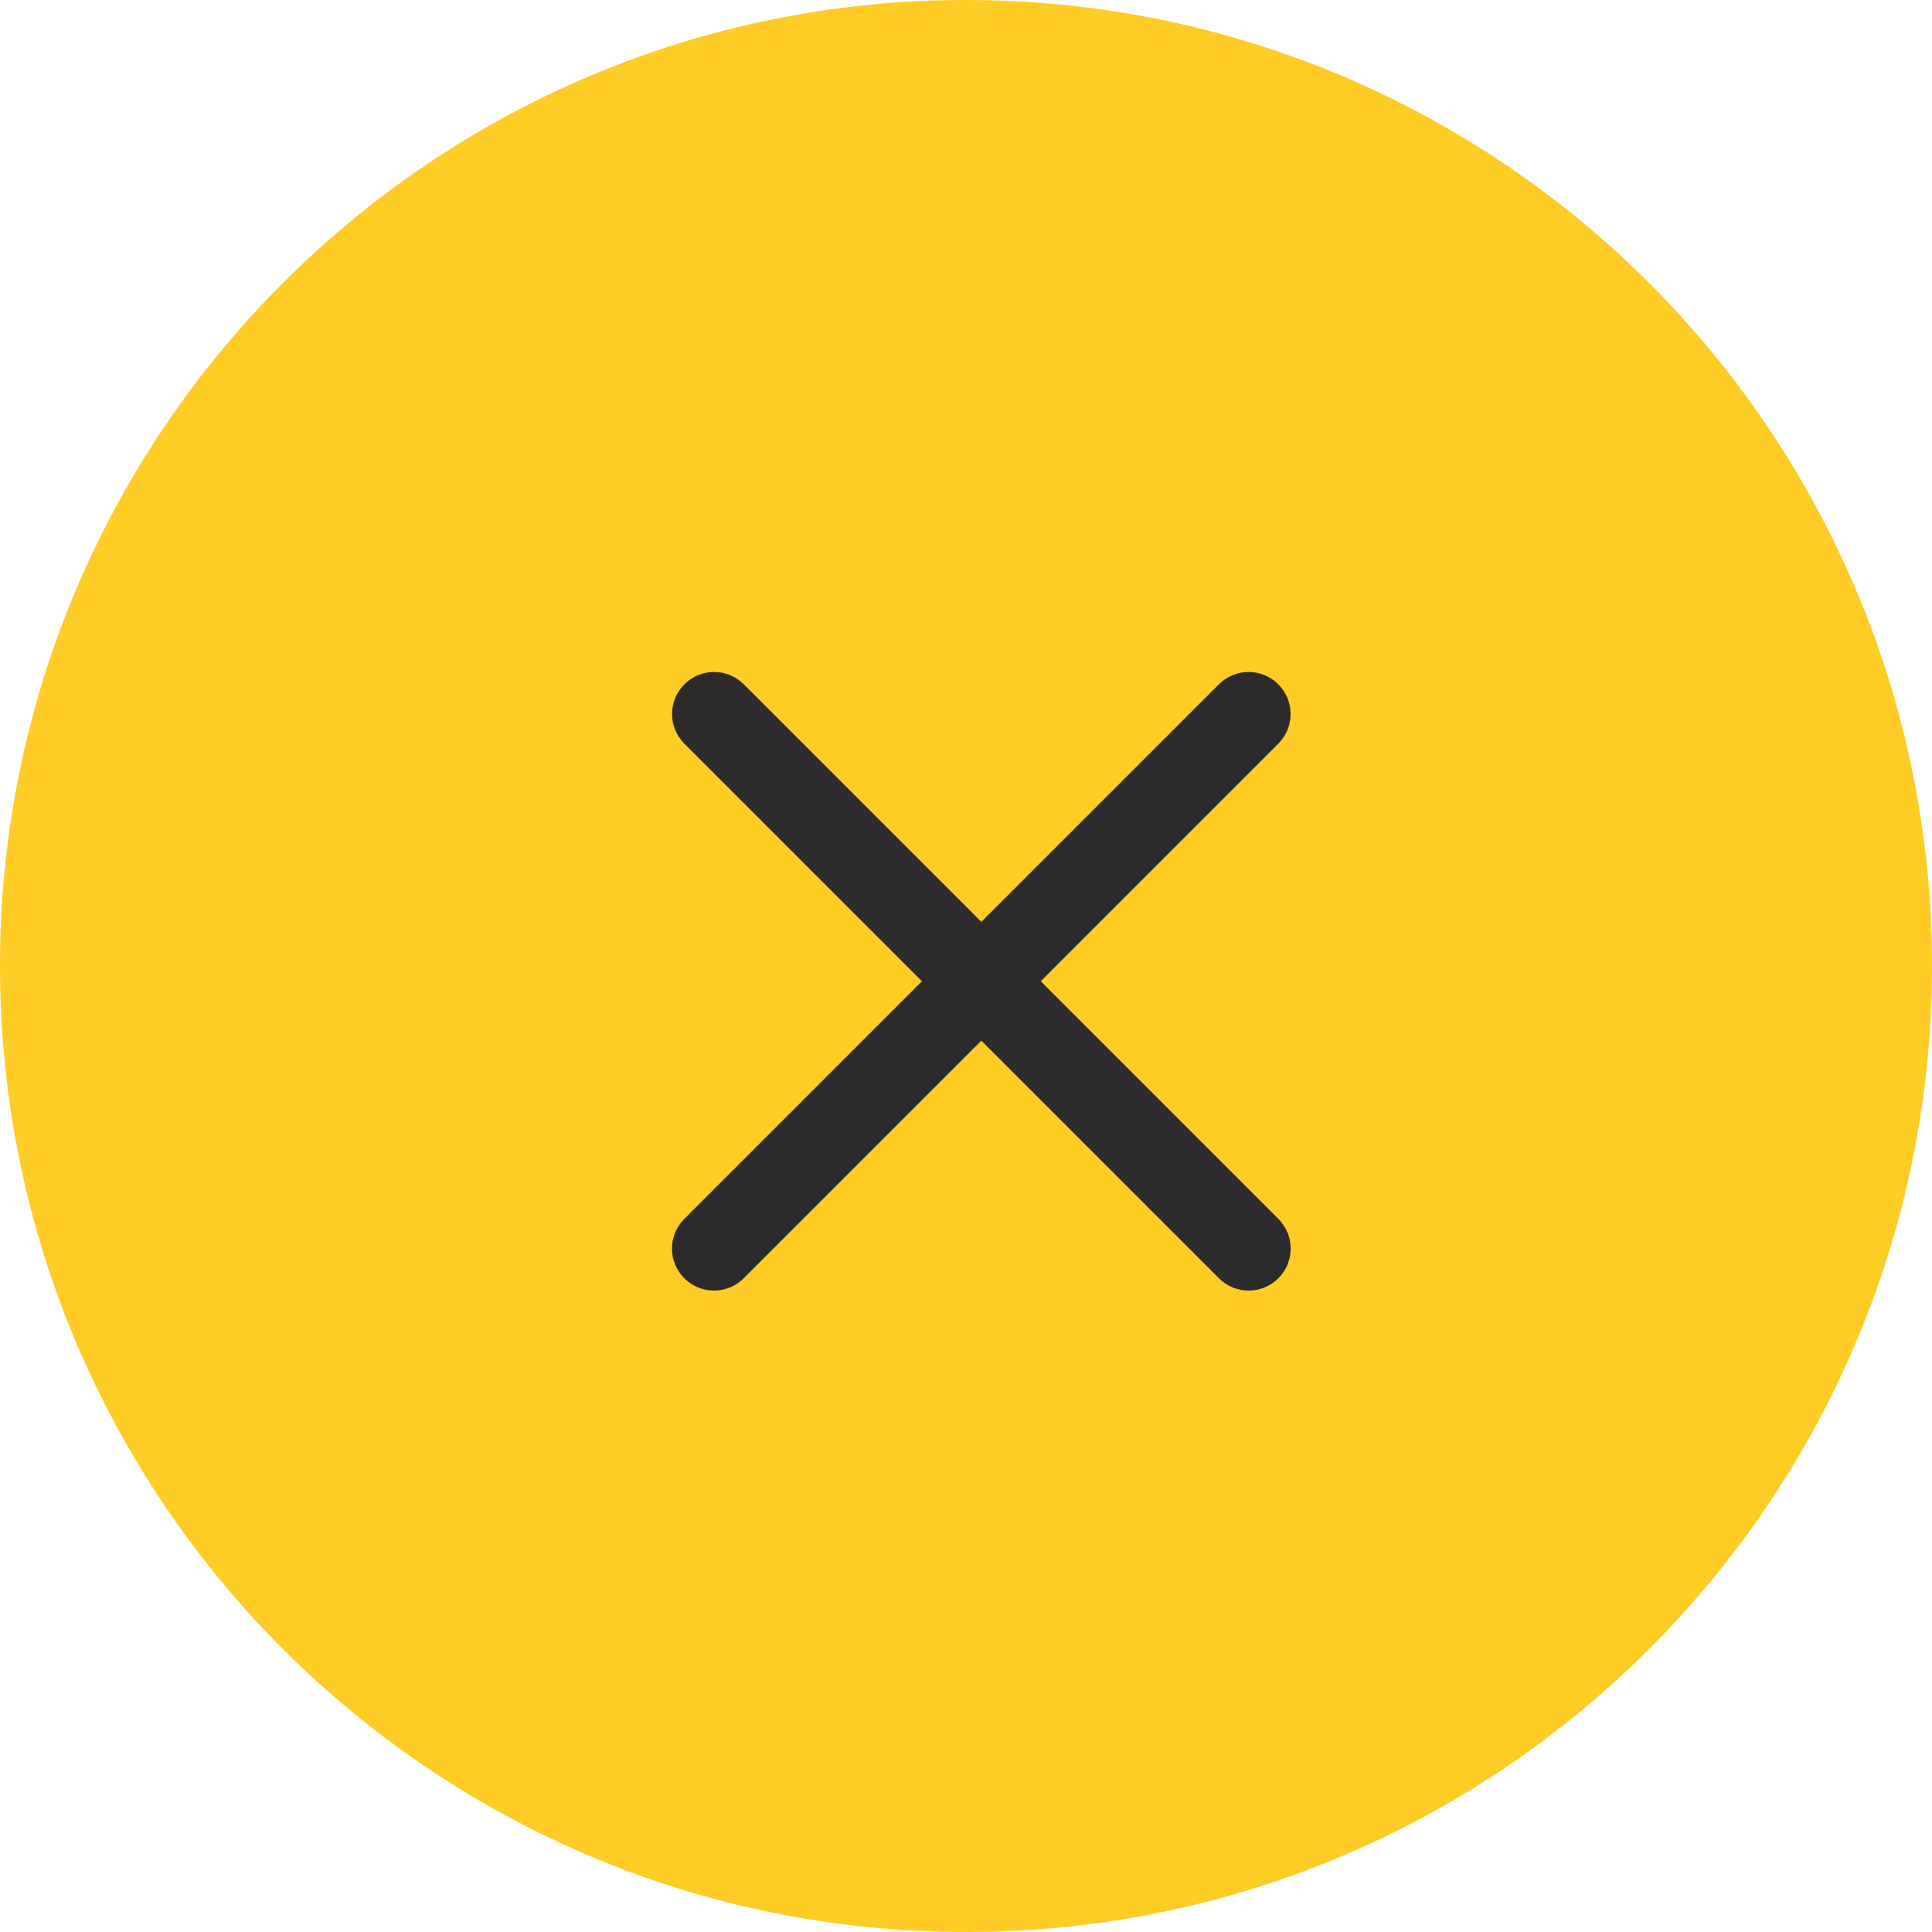 <?xml version="1.0" encoding="UTF-8"?> <svg xmlns="http://www.w3.org/2000/svg" width="46" height="46" viewBox="0 0 46 46" fill="none"><g clip-path="url(#clip0_3097_771)"><path d="M46 23C46 10.297 35.703 0 23 0C10.297 0 0 10.297 0 23C0 35.703 10.297 46 23 46C35.703 46 46 35.703 46 23Z" fill="#FFCC25"></path><path d="M29.021 16.293L16.293 29.021C15.902 29.412 15.902 30.045 16.293 30.435C16.683 30.826 17.317 30.826 17.707 30.435L30.435 17.707C30.826 17.317 30.826 16.684 30.435 16.293C30.045 15.902 29.411 15.902 29.021 16.293Z" fill="#2B2B2B"></path><path d="M16.295 17.707L29.023 30.435C29.413 30.826 30.047 30.826 30.437 30.435C30.828 30.044 30.828 29.411 30.437 29.021L17.709 16.293C17.319 15.902 16.685 15.902 16.295 16.293C15.904 16.683 15.904 17.317 16.295 17.707Z" fill="#2B2B2B"></path></g><defs><clipPath id="clip0_3097_771"><rect width="46" height="46" fill="white"></rect></clipPath></defs></svg> 
